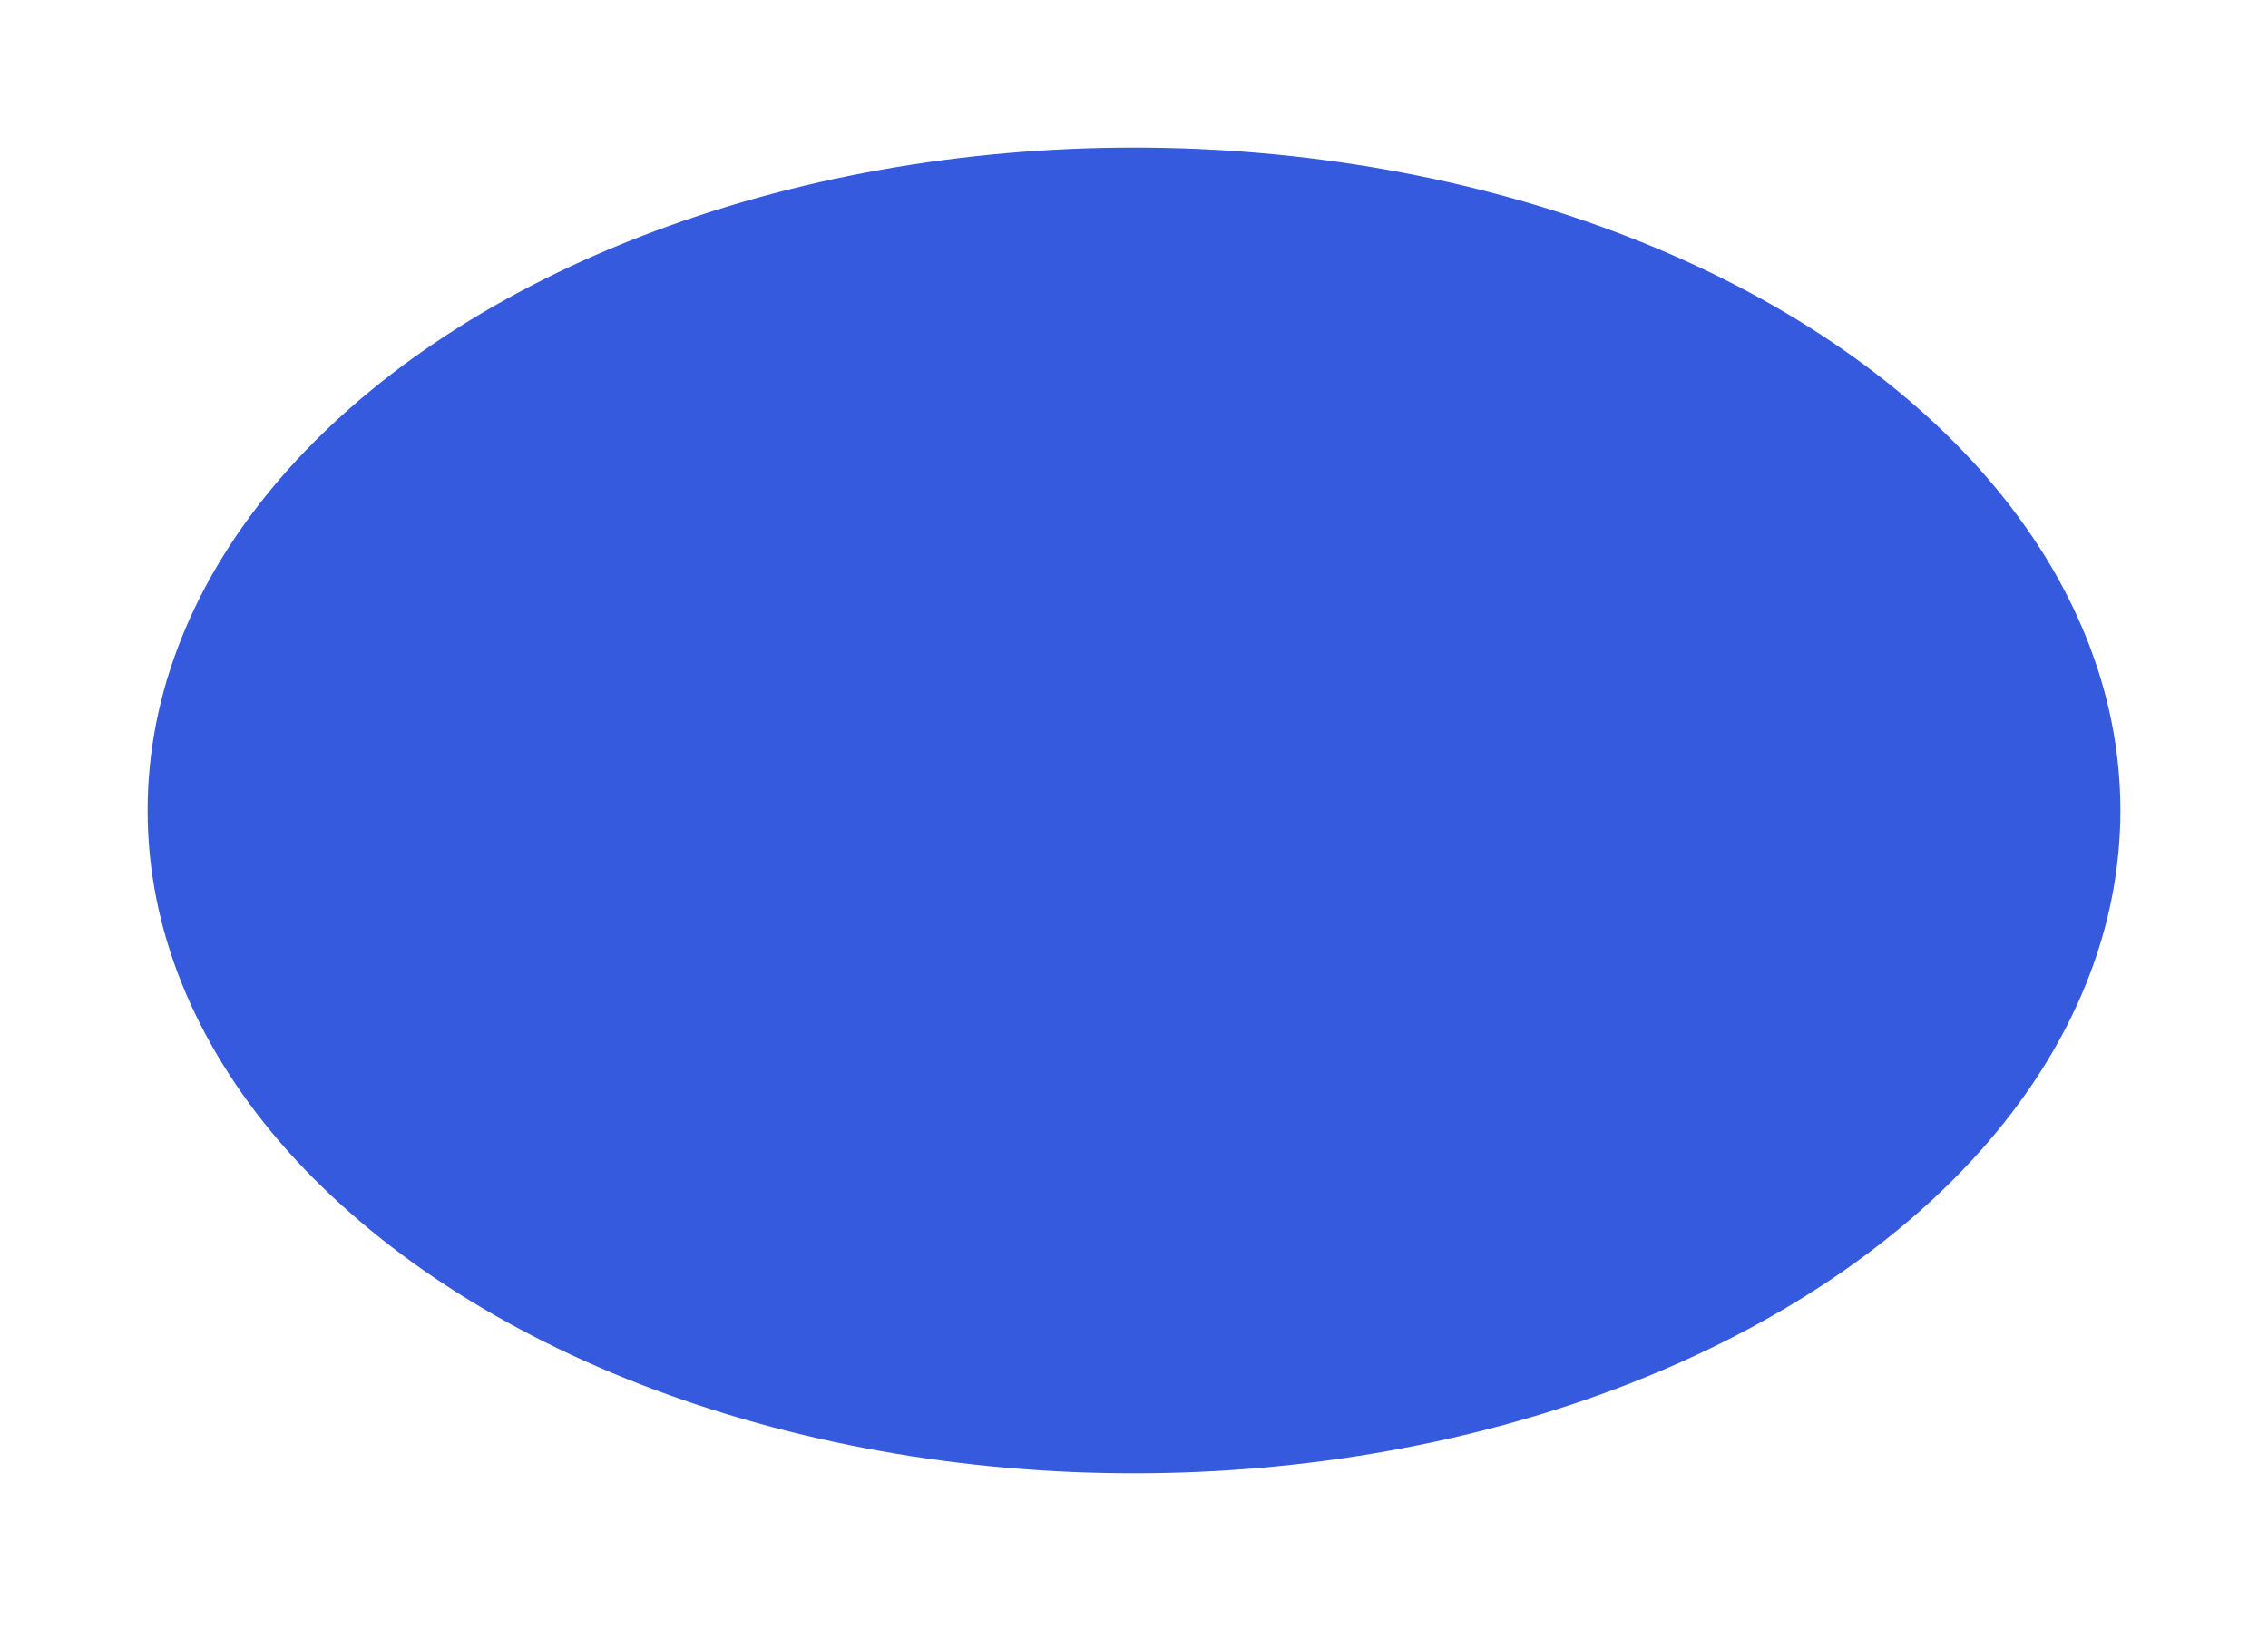 <?xml version="1.0" encoding="UTF-8"?> <svg xmlns="http://www.w3.org/2000/svg" width="101" height="73" viewBox="0 0 101 73" fill="none"> <g filter="url(#filter0_d_1741_301)"> <ellipse cx="50.5" cy="36.098" rx="43.927" ry="29.524" fill="#365ADD"></ellipse> </g> <defs> <filter id="filter0_d_1741_301" x="-0" y="-1.62352e-05" width="101" height="72.196" filterUnits="userSpaceOnUse" color-interpolation-filters="sRGB"> <feFlood flood-opacity="0" result="BackgroundImageFix"></feFlood> <feColorMatrix in="SourceAlpha" type="matrix" values="0 0 0 0 0 0 0 0 0 0 0 0 0 0 0 0 0 0 127 0" result="hardAlpha"></feColorMatrix> <feOffset></feOffset> <feGaussianBlur stdDeviation="0.821"></feGaussianBlur> <feComposite in2="hardAlpha" operator="out"></feComposite> <feColorMatrix type="matrix" values="0 0 0 0 0 0 0 0 0 0 0 0 0 0 0 0 0 0 0.25 0"></feColorMatrix> <feBlend mode="normal" in2="BackgroundImageFix" result="effect1_dropShadow_1741_301"></feBlend> <feBlend mode="normal" in="SourceGraphic" in2="effect1_dropShadow_1741_301" result="shape"></feBlend> </filter> </defs> </svg> 